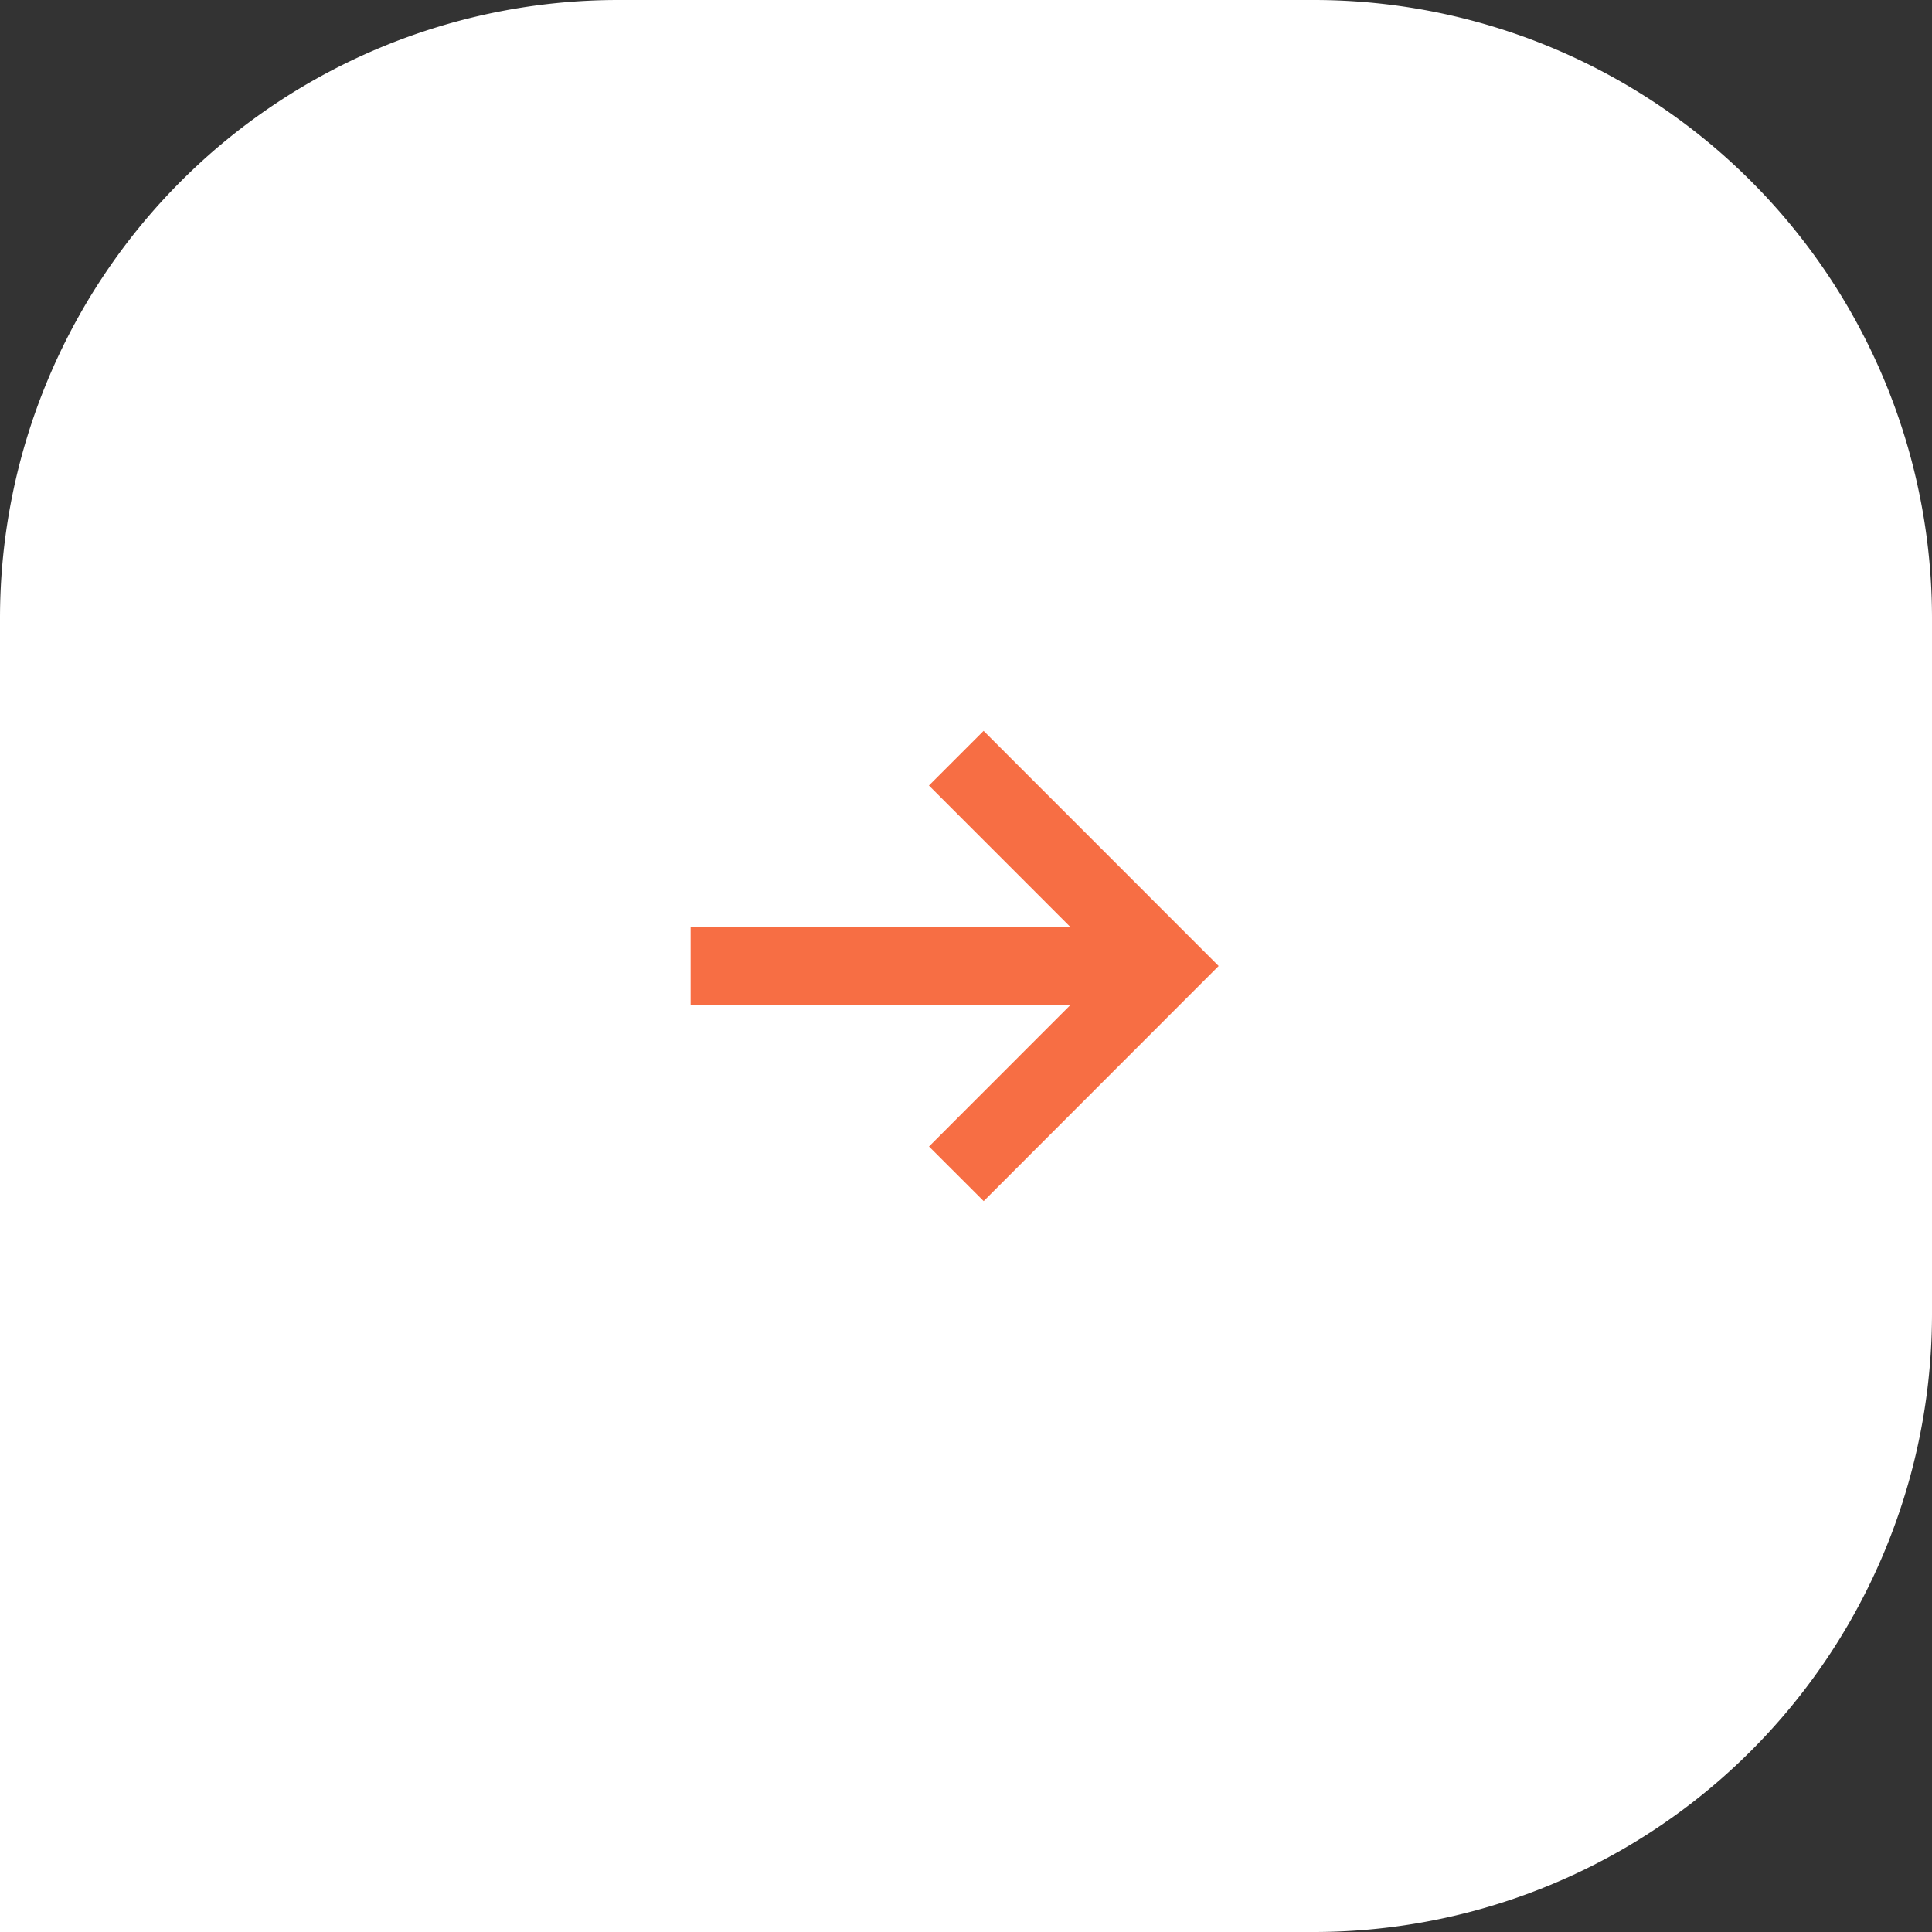 <svg xmlns="http://www.w3.org/2000/svg" width="25" height="25" viewBox="0 0 25 25">
  <rect x="0" y="0" width="25" height="25" fill="#333333" stroke="none"/>
  <g id="グループ_4431" data-name="グループ 4431" transform="translate(-154.237 -1971)">
    <path id="長方形_211" data-name="長方形 211" d="M8,0h9a8,8,0,0,1,8,8v9a8,8,0,0,1-8,8H0a0,0,0,0,1,0,0V8A8,8,0,0,1,8,0Z" transform="translate(154.237 1971)" fill="#fff"/>
    <g id="グループ_422" data-name="グループ 422" transform="translate(163.174 1980.811)">
      <line id="線_19" data-name="線 19" x2="6.128" transform="translate(0 2.689)" fill="none" stroke="#f76e44" stroke-width="1"/>
      <path id="パス_253" data-name="パス 253" d="M-23571.393-23175.846l2.688,2.689-2.687,2.689" transform="translate(23574.83 23175.846)" fill="none" stroke="#f76e44" stroke-width="1"/>
    </g>
  </g>
</svg>
